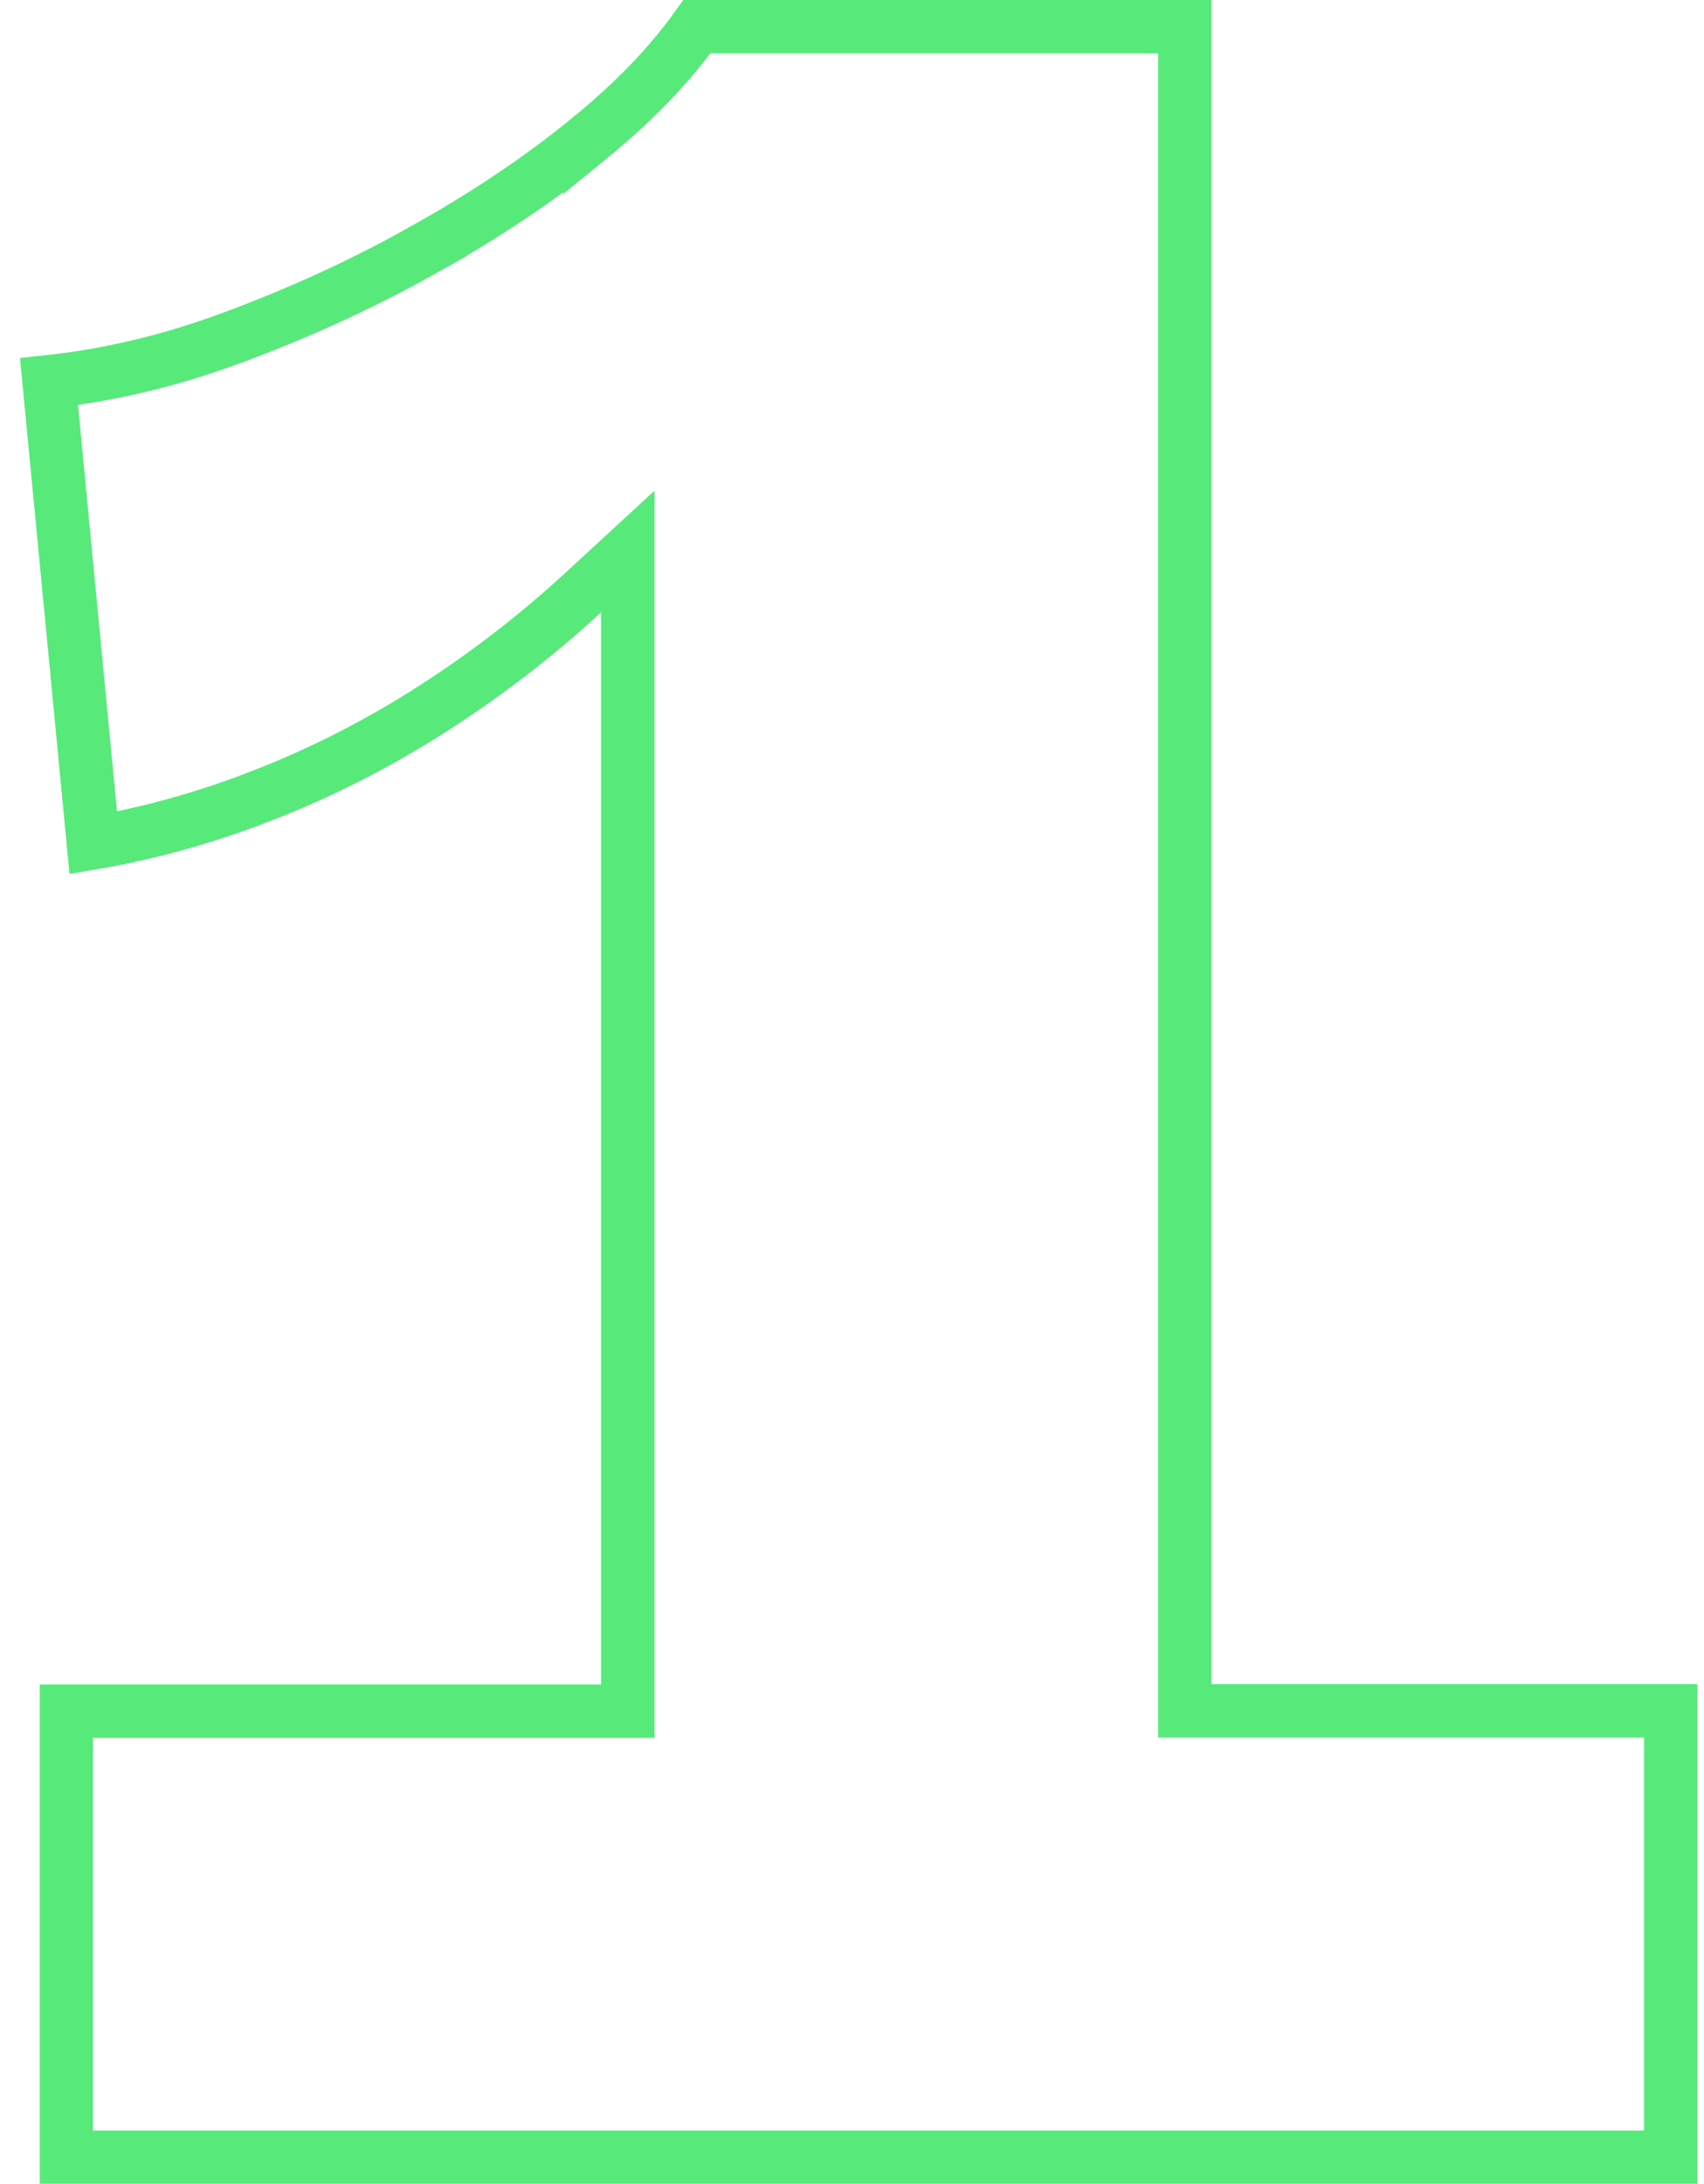 <svg width="64" height="82" viewBox="0 0 64 82" fill="none" xmlns="http://www.w3.org/2000/svg">
<path d="M44.498 1V64.232H62.75V80.989H2.493V64.244H23.577V20.708L21.9 22.252C20.053 23.952 18.068 25.469 15.943 26.803C14.09 27.967 12.172 28.941 10.196 29.733L9.347 30.062C7.409 30.783 5.461 31.312 3.503 31.645L1.841 14.329C3.906 14.107 5.986 13.636 8.066 12.914L8.551 12.742C11.102 11.81 13.558 10.697 15.904 9.38L15.903 9.379C18.242 8.077 20.325 6.679 22.148 5.183L22.148 5.184C23.807 3.832 25.155 2.433 26.176 1H44.498Z" stroke="#57EA7A" stroke-width="2"/>
</svg>
